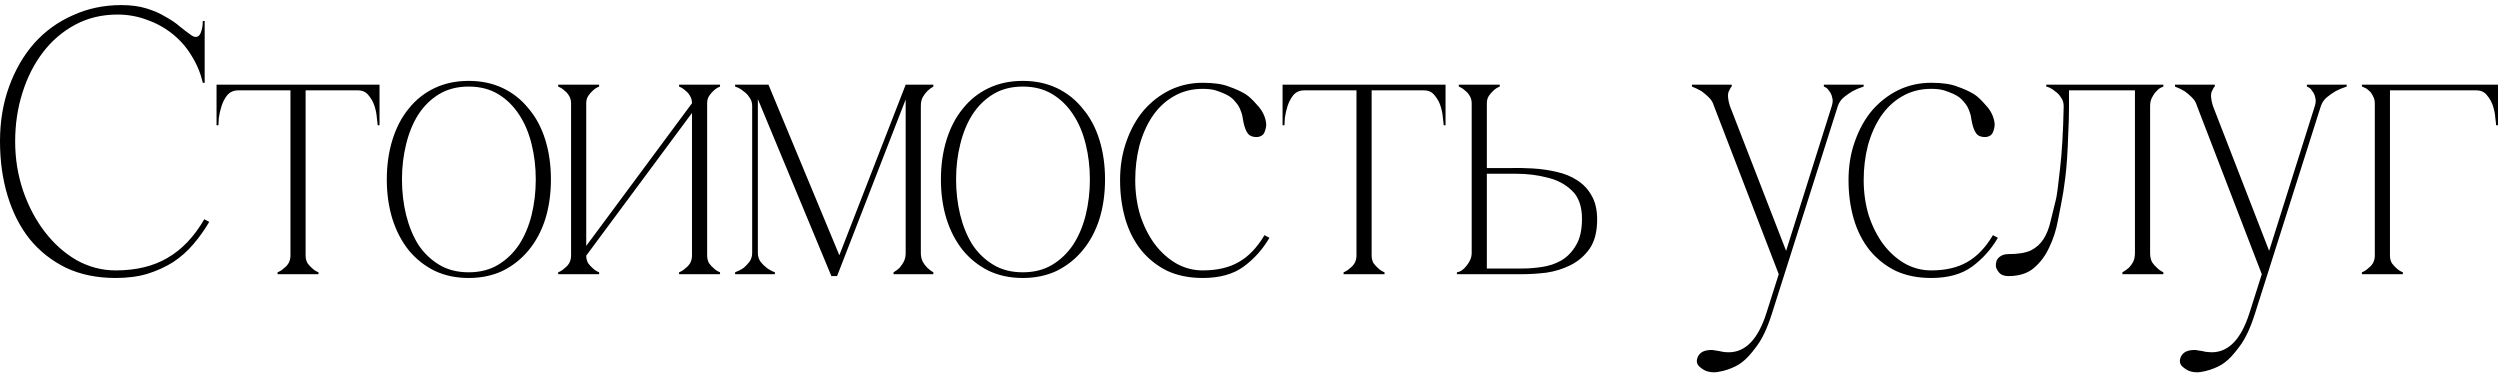 <?xml version="1.0" encoding="UTF-8"?> <svg xmlns="http://www.w3.org/2000/svg" width="310" height="47" viewBox="0 0 310 47" fill="none"> <path d="M1.88 17.55C1.88 19.681 2.209 21.717 2.867 23.66C3.525 25.571 4.418 27.263 5.546 28.736C6.674 30.209 7.99 31.384 9.494 32.261C11.029 33.107 12.643 33.53 14.335 33.53C16.873 33.53 19.019 33.013 20.774 31.979C22.56 30.945 24.08 29.347 25.333 27.185L25.944 27.514C25.38 28.485 24.722 29.41 23.97 30.287C23.249 31.133 22.419 31.869 21.479 32.496C20.539 33.091 19.474 33.577 18.283 33.953C17.124 34.298 15.808 34.47 14.335 34.47C12.016 34.47 9.964 34.047 8.178 33.201C6.392 32.324 4.888 31.133 3.666 29.629C2.475 28.125 1.567 26.339 0.94 24.271C0.313 22.203 0 19.947 0 17.503C0 15.059 0.376 12.803 1.128 10.735C1.88 8.667 2.914 6.881 4.23 5.377C5.577 3.873 7.175 2.714 9.024 1.899C10.873 1.053 12.878 0.63 15.04 0.63C16.231 0.63 17.28 0.771 18.189 1.053C19.098 1.335 19.881 1.68 20.539 2.087C21.228 2.463 21.824 2.87 22.325 3.309C22.826 3.716 23.281 4.061 23.688 4.343C23.907 4.5 24.095 4.578 24.252 4.578C24.565 4.578 24.785 4.39 24.91 4.014C25.067 3.607 25.145 3.137 25.145 2.604H25.38V10.265H25.145C24.863 9.043 24.393 7.915 23.735 6.881C23.108 5.847 22.325 4.954 21.385 4.202C20.445 3.45 19.395 2.87 18.236 2.463C17.077 2.024 15.855 1.805 14.57 1.805C12.627 1.805 10.873 2.228 9.306 3.074C7.739 3.92 6.408 5.064 5.311 6.505C4.214 7.946 3.368 9.623 2.773 11.534C2.178 13.414 1.88 15.419 1.88 17.55ZM37.896 10.923V31.697H36.016V10.923H37.896ZM37.896 31.697C37.896 32.042 37.974 32.355 38.131 32.637C38.319 32.888 38.507 33.091 38.695 33.248C38.914 33.467 39.18 33.64 39.494 33.765V34H34.418V33.765C34.731 33.64 34.997 33.467 35.217 33.248C35.436 33.091 35.624 32.888 35.781 32.637C35.937 32.355 36.016 32.042 36.016 31.697H37.896ZM29.53 10.5H44.382V11.205H29.53V10.5ZM29.53 11.205C28.966 11.205 28.511 11.409 28.167 11.816C27.853 12.223 27.618 12.678 27.462 13.179C27.305 13.68 27.195 14.166 27.133 14.636C27.101 15.106 27.086 15.404 27.086 15.529H26.851V10.5H29.53V11.205ZM44.382 10.5H47.061V15.529H46.826C46.826 15.404 46.794 15.106 46.732 14.636C46.7 14.166 46.606 13.68 46.45 13.179C46.293 12.678 46.042 12.223 45.698 11.816C45.384 11.409 44.946 11.205 44.382 11.205V10.5ZM58.116 10.03C59.682 10.03 61.093 10.328 62.346 10.923C63.599 11.518 64.665 12.364 65.542 13.461C66.451 14.526 67.14 15.811 67.61 17.315C68.08 18.819 68.315 20.464 68.315 22.25C68.315 24.036 68.08 25.681 67.61 27.185C67.14 28.658 66.451 29.942 65.542 31.039C64.665 32.104 63.599 32.95 62.346 33.577C61.093 34.172 59.682 34.47 58.116 34.47C56.549 34.47 55.139 34.172 53.886 33.577C52.633 32.95 51.567 32.104 50.69 31.039C49.812 29.942 49.139 28.658 48.669 27.185C48.199 25.681 47.964 24.036 47.964 22.25C47.964 20.464 48.199 18.819 48.669 17.315C49.139 15.811 49.812 14.526 50.69 13.461C51.567 12.364 52.633 11.518 53.886 10.923C55.139 10.328 56.549 10.03 58.116 10.03ZM58.116 33.765C59.526 33.765 60.748 33.452 61.782 32.825C62.816 32.198 63.678 31.368 64.367 30.334C65.056 29.269 65.573 28.047 65.918 26.668C66.263 25.258 66.435 23.785 66.435 22.25C66.435 20.715 66.263 19.258 65.918 17.879C65.573 16.469 65.056 15.247 64.367 14.213C63.678 13.148 62.816 12.302 61.782 11.675C60.748 11.048 59.526 10.735 58.116 10.735C56.706 10.735 55.484 11.048 54.45 11.675C53.416 12.302 52.554 13.148 51.865 14.213C51.207 15.247 50.706 16.469 50.361 17.879C50.016 19.258 49.844 20.715 49.844 22.25C49.844 23.785 50.016 25.258 50.361 26.668C50.706 28.047 51.207 29.269 51.865 30.334C52.554 31.368 53.416 32.198 54.45 32.825C55.484 33.452 56.706 33.765 58.116 33.765ZM85.806 12.803H86.699L72.693 31.697H71.8L85.806 12.803ZM72.693 12.803V31.697H70.813V12.803H72.693ZM87.686 12.803V31.697H85.806V12.803H87.686ZM87.686 31.697C87.686 32.042 87.764 32.355 87.921 32.637C88.109 32.888 88.297 33.091 88.485 33.248C88.704 33.467 88.971 33.64 89.284 33.765V34H84.208V33.765C84.521 33.64 84.787 33.467 85.007 33.248C85.226 33.091 85.414 32.888 85.571 32.637C85.728 32.355 85.806 32.042 85.806 31.697H87.686ZM70.813 12.803C70.813 12.458 70.734 12.161 70.578 11.91C70.421 11.628 70.233 11.409 70.014 11.252C69.794 11.033 69.528 10.86 69.215 10.735V10.5H74.291V10.735C73.978 10.86 73.711 11.033 73.492 11.252C73.304 11.409 73.116 11.628 72.928 11.91C72.771 12.161 72.693 12.458 72.693 12.803H70.813ZM85.806 12.803C85.806 12.458 85.728 12.161 85.571 11.91C85.414 11.628 85.226 11.409 85.007 11.252C84.787 11.033 84.521 10.86 84.208 10.735V10.5H89.284V10.735C88.971 10.86 88.704 11.033 88.485 11.252C88.297 11.409 88.109 11.628 87.921 11.91C87.764 12.161 87.686 12.458 87.686 12.803H85.806ZM72.693 31.697C72.693 32.042 72.771 32.355 72.928 32.637C73.116 32.888 73.304 33.091 73.492 33.248C73.711 33.467 73.978 33.64 74.291 33.765V34H69.215V33.765C69.528 33.64 69.794 33.467 70.014 33.248C70.233 33.091 70.421 32.888 70.578 32.637C70.734 32.355 70.813 32.042 70.813 31.697H72.693ZM93.974 31.368C93.974 31.775 94.084 32.136 94.303 32.449C94.523 32.731 94.773 32.982 95.055 33.201C95.337 33.42 95.682 33.608 96.089 33.765V34H91.154V33.765C91.562 33.608 91.922 33.42 92.235 33.201C92.486 32.982 92.721 32.731 92.94 32.449C93.16 32.136 93.269 31.775 93.269 31.368V13.132C93.269 12.725 93.16 12.38 92.94 12.098C92.752 11.785 92.517 11.534 92.235 11.346C91.985 11.127 91.75 10.97 91.53 10.876C91.311 10.782 91.186 10.735 91.154 10.735V10.5H95.29L104.079 31.65L112.304 10.5H115.735V10.735C115.453 10.892 115.203 11.08 114.983 11.299C114.764 11.518 114.576 11.769 114.419 12.051C114.263 12.333 114.184 12.693 114.184 13.132V31.368C114.184 31.775 114.263 32.136 114.419 32.449C114.576 32.731 114.764 32.982 114.983 33.201C115.203 33.42 115.453 33.608 115.735 33.765V34H110.8V33.765C111.082 33.608 111.333 33.42 111.552 33.201C111.74 32.982 111.913 32.731 112.069 32.449C112.226 32.136 112.304 31.775 112.304 31.368V12.333L103.797 34.235H103.092L93.974 12.286V31.368ZM126.826 10.03C128.392 10.03 129.802 10.328 131.056 10.923C132.309 11.518 133.374 12.364 134.252 13.461C135.16 14.526 135.85 15.811 136.32 17.315C136.79 18.819 137.025 20.464 137.025 22.25C137.025 24.036 136.79 25.681 136.32 27.185C135.85 28.658 135.16 29.942 134.252 31.039C133.374 32.104 132.309 32.95 131.056 33.577C129.802 34.172 128.392 34.47 126.826 34.47C125.259 34.47 123.849 34.172 122.596 33.577C121.342 32.95 120.277 32.104 119.4 31.039C118.522 29.942 117.849 28.658 117.379 27.185C116.909 25.681 116.674 24.036 116.674 22.25C116.674 20.464 116.909 18.819 117.379 17.315C117.849 15.811 118.522 14.526 119.4 13.461C120.277 12.364 121.342 11.518 122.596 10.923C123.849 10.328 125.259 10.03 126.826 10.03ZM126.826 33.765C128.236 33.765 129.458 33.452 130.492 32.825C131.526 32.198 132.387 31.368 133.077 30.334C133.766 29.269 134.283 28.047 134.628 26.668C134.972 25.258 135.145 23.785 135.145 22.25C135.145 20.715 134.972 19.258 134.628 17.879C134.283 16.469 133.766 15.247 133.077 14.213C132.387 13.148 131.526 12.302 130.492 11.675C129.458 11.048 128.236 10.735 126.826 10.735C125.416 10.735 124.194 11.048 123.16 11.675C122.126 12.302 121.264 13.148 120.575 14.213C119.917 15.247 119.415 16.469 119.071 17.879C118.726 19.258 118.554 20.715 118.554 22.25C118.554 23.785 118.726 25.258 119.071 26.668C119.415 28.047 119.917 29.269 120.575 30.334C121.264 31.368 122.126 32.198 123.16 32.825C124.194 33.452 125.416 33.765 126.826 33.765ZM140.769 22.344C140.769 23.848 140.972 25.289 141.38 26.668C141.818 28.015 142.414 29.206 143.166 30.24C143.918 31.243 144.795 32.042 145.798 32.637C146.832 33.232 147.944 33.53 149.135 33.53C150.921 33.53 152.409 33.185 153.6 32.496C154.822 31.807 155.887 30.694 156.796 29.159L157.407 29.488C156.592 30.898 155.527 32.089 154.211 33.06C152.926 34 151.234 34.47 149.135 34.47C147.474 34.47 146.001 34.172 144.717 33.577C143.463 32.95 142.398 32.104 141.521 31.039C140.643 29.942 139.985 28.658 139.547 27.185C139.108 25.681 138.889 24.067 138.889 22.344C138.889 20.589 139.155 18.976 139.688 17.503C140.22 15.999 140.941 14.714 141.85 13.649C142.79 12.584 143.871 11.753 145.093 11.158C146.346 10.563 147.693 10.265 149.135 10.265C150.513 10.265 151.594 10.422 152.378 10.735C153.192 11.017 153.882 11.33 154.446 11.675C154.853 11.926 155.339 12.38 155.903 13.038C156.498 13.665 156.858 14.37 156.984 15.153C157.046 15.466 156.999 15.842 156.843 16.281C156.717 16.688 156.42 16.923 155.95 16.986C155.542 17.017 155.198 16.939 154.916 16.751C154.665 16.532 154.461 16.156 154.305 15.623C154.242 15.404 154.179 15.122 154.117 14.777C154.085 14.432 153.991 14.072 153.835 13.696C153.709 13.32 153.49 12.96 153.177 12.615C152.895 12.239 152.487 11.926 151.955 11.675C151.547 11.487 151.14 11.33 150.733 11.205C150.325 11.08 149.793 11.017 149.135 11.017C147.787 11.017 146.581 11.33 145.516 11.957C144.482 12.552 143.604 13.383 142.884 14.448C142.194 15.482 141.662 16.688 141.286 18.067C140.941 19.414 140.769 20.84 140.769 22.344ZM170.083 10.923V31.697H168.203V10.923H170.083ZM170.083 31.697C170.083 32.042 170.161 32.355 170.318 32.637C170.506 32.888 170.694 33.091 170.882 33.248C171.101 33.467 171.368 33.64 171.681 33.765V34H166.605V33.765C166.918 33.64 167.185 33.467 167.404 33.248C167.623 33.091 167.811 32.888 167.968 32.637C168.125 32.355 168.203 32.042 168.203 31.697H170.083ZM161.717 10.5H176.569V11.205H161.717V10.5ZM161.717 11.205C161.153 11.205 160.699 11.409 160.354 11.816C160.041 12.223 159.806 12.678 159.649 13.179C159.492 13.68 159.383 14.166 159.32 14.636C159.289 15.106 159.273 15.404 159.273 15.529H159.038V10.5H161.717V11.205ZM176.569 10.5H179.248V15.529H179.013C179.013 15.404 178.982 15.106 178.919 14.636C178.888 14.166 178.794 13.68 178.637 13.179C178.48 12.678 178.23 12.223 177.885 11.816C177.572 11.409 177.133 11.205 176.569 11.205V10.5ZM198.046 27.232C198.046 28.736 197.733 29.942 197.106 30.851C196.48 31.728 195.696 32.402 194.756 32.872C193.816 33.342 192.814 33.655 191.748 33.812C190.683 33.937 189.696 34 188.787 34H180.656V33.765C181.095 33.702 181.502 33.42 181.878 32.919C182.286 32.418 182.489 31.901 182.489 31.368V12.803C182.489 12.458 182.411 12.161 182.254 11.91C182.098 11.628 181.91 11.409 181.69 11.252C181.471 11.033 181.205 10.86 180.891 10.735V10.5H185.967V10.735C185.654 10.86 185.388 11.033 185.168 11.252C184.98 11.409 184.792 11.628 184.604 11.91C184.448 12.161 184.369 12.458 184.369 12.803V20.84C185.184 20.84 186.077 20.84 187.048 20.84C188.051 20.809 189.054 20.824 190.056 20.887C191.09 20.95 192.077 21.091 193.017 21.31C193.989 21.529 194.835 21.874 195.555 22.344C196.307 22.814 196.903 23.441 197.341 24.224C197.811 25.007 198.046 26.01 198.046 27.232ZM188.787 33.295C189.539 33.295 190.338 33.232 191.184 33.107C192.062 32.982 192.861 32.715 193.581 32.308C194.333 31.869 194.944 31.243 195.414 30.428C195.916 29.613 196.166 28.517 196.166 27.138C196.166 25.571 195.743 24.396 194.897 23.613C194.083 22.83 193.064 22.297 191.842 22.015C190.652 21.702 189.367 21.545 187.988 21.545C186.641 21.545 185.435 21.545 184.369 21.545V33.295H188.787ZM219.719 38.888C219.155 40.674 218.512 42.037 217.792 42.977C217.102 43.917 216.491 44.575 215.959 44.951C215.771 45.108 215.52 45.264 215.207 45.421C214.893 45.578 214.549 45.719 214.173 45.844C213.797 45.969 213.405 46.063 212.998 46.126C212.59 46.189 212.199 46.173 211.823 46.079C211.509 46.016 211.165 45.828 210.789 45.515C210.444 45.233 210.334 44.873 210.46 44.434C210.679 43.713 211.306 43.369 212.34 43.4C212.59 43.431 212.888 43.478 213.233 43.541C213.577 43.635 213.953 43.682 214.361 43.682C216.429 43.682 217.98 42.084 219.014 38.888L220.565 34L227.145 13.132H227.897L221.27 34L219.719 38.888ZM220.565 34L212.528 13.132H214.502L221.834 32.026L220.565 34ZM212.528 13.132C212.402 12.693 212.183 12.333 211.87 12.051C211.588 11.769 211.29 11.518 210.977 11.299C210.601 11.08 210.209 10.892 209.802 10.735V10.5H214.737V10.735C214.674 10.735 214.549 10.939 214.361 11.346C214.204 11.722 214.251 12.317 214.502 13.132H212.528ZM227.145 13.132C227.27 12.725 227.286 12.38 227.192 12.098C227.129 11.785 227.019 11.534 226.863 11.346C226.737 11.127 226.596 10.97 226.44 10.876C226.283 10.782 226.189 10.735 226.158 10.735V10.5H231.093V10.735C230.591 10.892 230.137 11.08 229.73 11.299C229.354 11.518 228.993 11.769 228.649 12.051C228.304 12.333 228.053 12.693 227.897 13.132H227.145ZM231.097 22.344C231.097 23.848 231.3 25.289 231.708 26.668C232.146 28.015 232.742 29.206 233.494 30.24C234.246 31.243 235.123 32.042 236.126 32.637C237.16 33.232 238.272 33.53 239.463 33.53C241.249 33.53 242.737 33.185 243.928 32.496C245.15 31.807 246.215 30.694 247.124 29.159L247.735 29.488C246.92 30.898 245.855 32.089 244.539 33.06C243.254 34 241.562 34.47 239.463 34.47C237.802 34.47 236.329 34.172 235.045 33.577C233.791 32.95 232.726 32.104 231.849 31.039C230.971 29.942 230.313 28.658 229.875 27.185C229.436 25.681 229.217 24.067 229.217 22.344C229.217 20.589 229.483 18.976 230.016 17.503C230.548 15.999 231.269 14.714 232.178 13.649C233.118 12.584 234.199 11.753 235.421 11.158C236.674 10.563 238.021 10.265 239.463 10.265C240.841 10.265 241.922 10.422 242.706 10.735C243.52 11.017 244.21 11.33 244.774 11.675C245.181 11.926 245.667 12.38 246.231 13.038C246.826 13.665 247.186 14.37 247.312 15.153C247.374 15.466 247.327 15.842 247.171 16.281C247.045 16.688 246.748 16.923 246.278 16.986C245.87 17.017 245.526 16.939 245.244 16.751C244.993 16.532 244.789 16.156 244.633 15.623C244.57 15.404 244.507 15.122 244.445 14.777C244.413 14.432 244.319 14.072 244.163 13.696C244.037 13.32 243.818 12.96 243.505 12.615C243.223 12.239 242.815 11.926 242.283 11.675C241.875 11.487 241.468 11.33 241.061 11.205C240.653 11.08 240.121 11.017 239.463 11.017C238.115 11.017 236.909 11.33 235.844 11.957C234.81 12.552 233.932 13.383 233.212 14.448C232.522 15.482 231.99 16.688 231.614 18.067C231.269 19.414 231.097 20.84 231.097 22.344ZM249.035 34.235C248.503 34.235 248.111 34.078 247.86 33.765C247.61 33.452 247.484 33.17 247.484 32.919C247.484 32.449 247.625 32.104 247.907 31.885C248.189 31.634 248.565 31.509 249.035 31.509C250.257 31.509 251.197 31.352 251.855 31.039C252.513 30.694 253.03 30.224 253.406 29.629C253.782 29.034 254.064 28.329 254.252 27.514C254.44 26.699 254.66 25.806 254.91 24.835C255.036 24.396 255.208 23.143 255.427 21.075C255.678 18.976 255.835 16.344 255.897 13.179C255.897 12.74 255.788 12.38 255.568 12.098C255.38 11.785 255.145 11.534 254.863 11.346C254.613 11.127 254.378 10.97 254.158 10.876C253.939 10.782 253.798 10.735 253.735 10.735V10.5H268.258V10.735C268.227 10.735 268.117 10.782 267.929 10.876C267.741 10.97 267.553 11.127 267.365 11.346C267.177 11.534 267.005 11.785 266.848 12.098C266.692 12.38 266.613 12.74 266.613 13.179V31.368C266.613 31.807 266.692 32.183 266.848 32.496C267.036 32.778 267.24 33.013 267.459 33.201C267.679 33.42 267.945 33.608 268.258 33.765V34H263.182V33.765C263.464 33.608 263.731 33.42 263.981 33.201C264.169 33.013 264.342 32.778 264.498 32.496C264.655 32.183 264.733 31.807 264.733 31.368V11.205H256.555V13.179C256.555 14.338 256.524 15.466 256.461 16.563C256.43 17.66 256.383 18.678 256.32 19.618C256.258 20.558 256.179 21.388 256.085 22.109C255.991 22.83 255.913 23.394 255.85 23.801C255.662 24.898 255.443 26.057 255.192 27.279C254.973 28.501 254.613 29.629 254.111 30.663C253.641 31.697 252.999 32.559 252.184 33.248C251.401 33.906 250.351 34.235 249.035 34.235ZM279.616 38.888C279.052 40.674 278.41 42.037 277.689 42.977C277 43.917 276.389 44.575 275.856 44.951C275.668 45.108 275.418 45.264 275.104 45.421C274.791 45.578 274.446 45.719 274.07 45.844C273.694 45.969 273.303 46.063 272.895 46.126C272.488 46.189 272.096 46.173 271.72 46.079C271.407 46.016 271.062 45.828 270.686 45.515C270.342 45.233 270.232 44.873 270.357 44.434C270.577 43.713 271.203 43.369 272.237 43.4C272.488 43.431 272.786 43.478 273.13 43.541C273.475 43.635 273.851 43.682 274.258 43.682C276.326 43.682 277.877 42.084 278.911 38.888L280.462 34L287.042 13.132H287.794L281.167 34L279.616 38.888ZM280.462 34L272.425 13.132H274.399L281.731 32.026L280.462 34ZM272.425 13.132C272.3 12.693 272.081 12.333 271.767 12.051C271.485 11.769 271.188 11.518 270.874 11.299C270.498 11.08 270.107 10.892 269.699 10.735V10.5H274.634V10.735C274.572 10.735 274.446 10.939 274.258 11.346C274.102 11.722 274.149 12.317 274.399 13.132H272.425ZM287.042 13.132C287.168 12.725 287.183 12.38 287.089 12.098C287.027 11.785 286.917 11.534 286.76 11.346C286.635 11.127 286.494 10.97 286.337 10.876C286.181 10.782 286.087 10.735 286.055 10.735V10.5H290.99V10.735C290.489 10.892 290.035 11.08 289.627 11.299C289.251 11.518 288.891 11.769 288.546 12.051C288.202 12.333 287.951 12.693 287.794 13.132H287.042ZM296.356 12.803V31.697H294.476V12.803H296.356ZM296.356 31.697C296.356 32.042 296.434 32.355 296.591 32.637C296.779 32.888 296.967 33.091 297.155 33.248C297.374 33.467 297.641 33.64 297.954 33.765V34H292.878V33.765C293.191 33.64 293.458 33.467 293.677 33.248C293.896 33.091 294.084 32.888 294.241 32.637C294.398 32.355 294.476 32.042 294.476 31.697H296.356ZM296.356 10.5H307.072V11.205H296.356V10.5ZM307.072 10.5H309.751V15.529H309.516C309.516 15.404 309.485 15.106 309.422 14.636C309.391 14.166 309.297 13.68 309.14 13.179C308.983 12.678 308.733 12.223 308.388 11.816C308.075 11.409 307.636 11.205 307.072 11.205V10.5ZM294.476 12.803C294.476 12.458 294.398 12.161 294.241 11.91C294.116 11.628 293.959 11.409 293.771 11.252C293.583 11.064 293.395 10.939 293.207 10.876C293.05 10.782 292.941 10.735 292.878 10.735V10.5H296.356V12.803H294.476Z" fill="black"></path> </svg> 